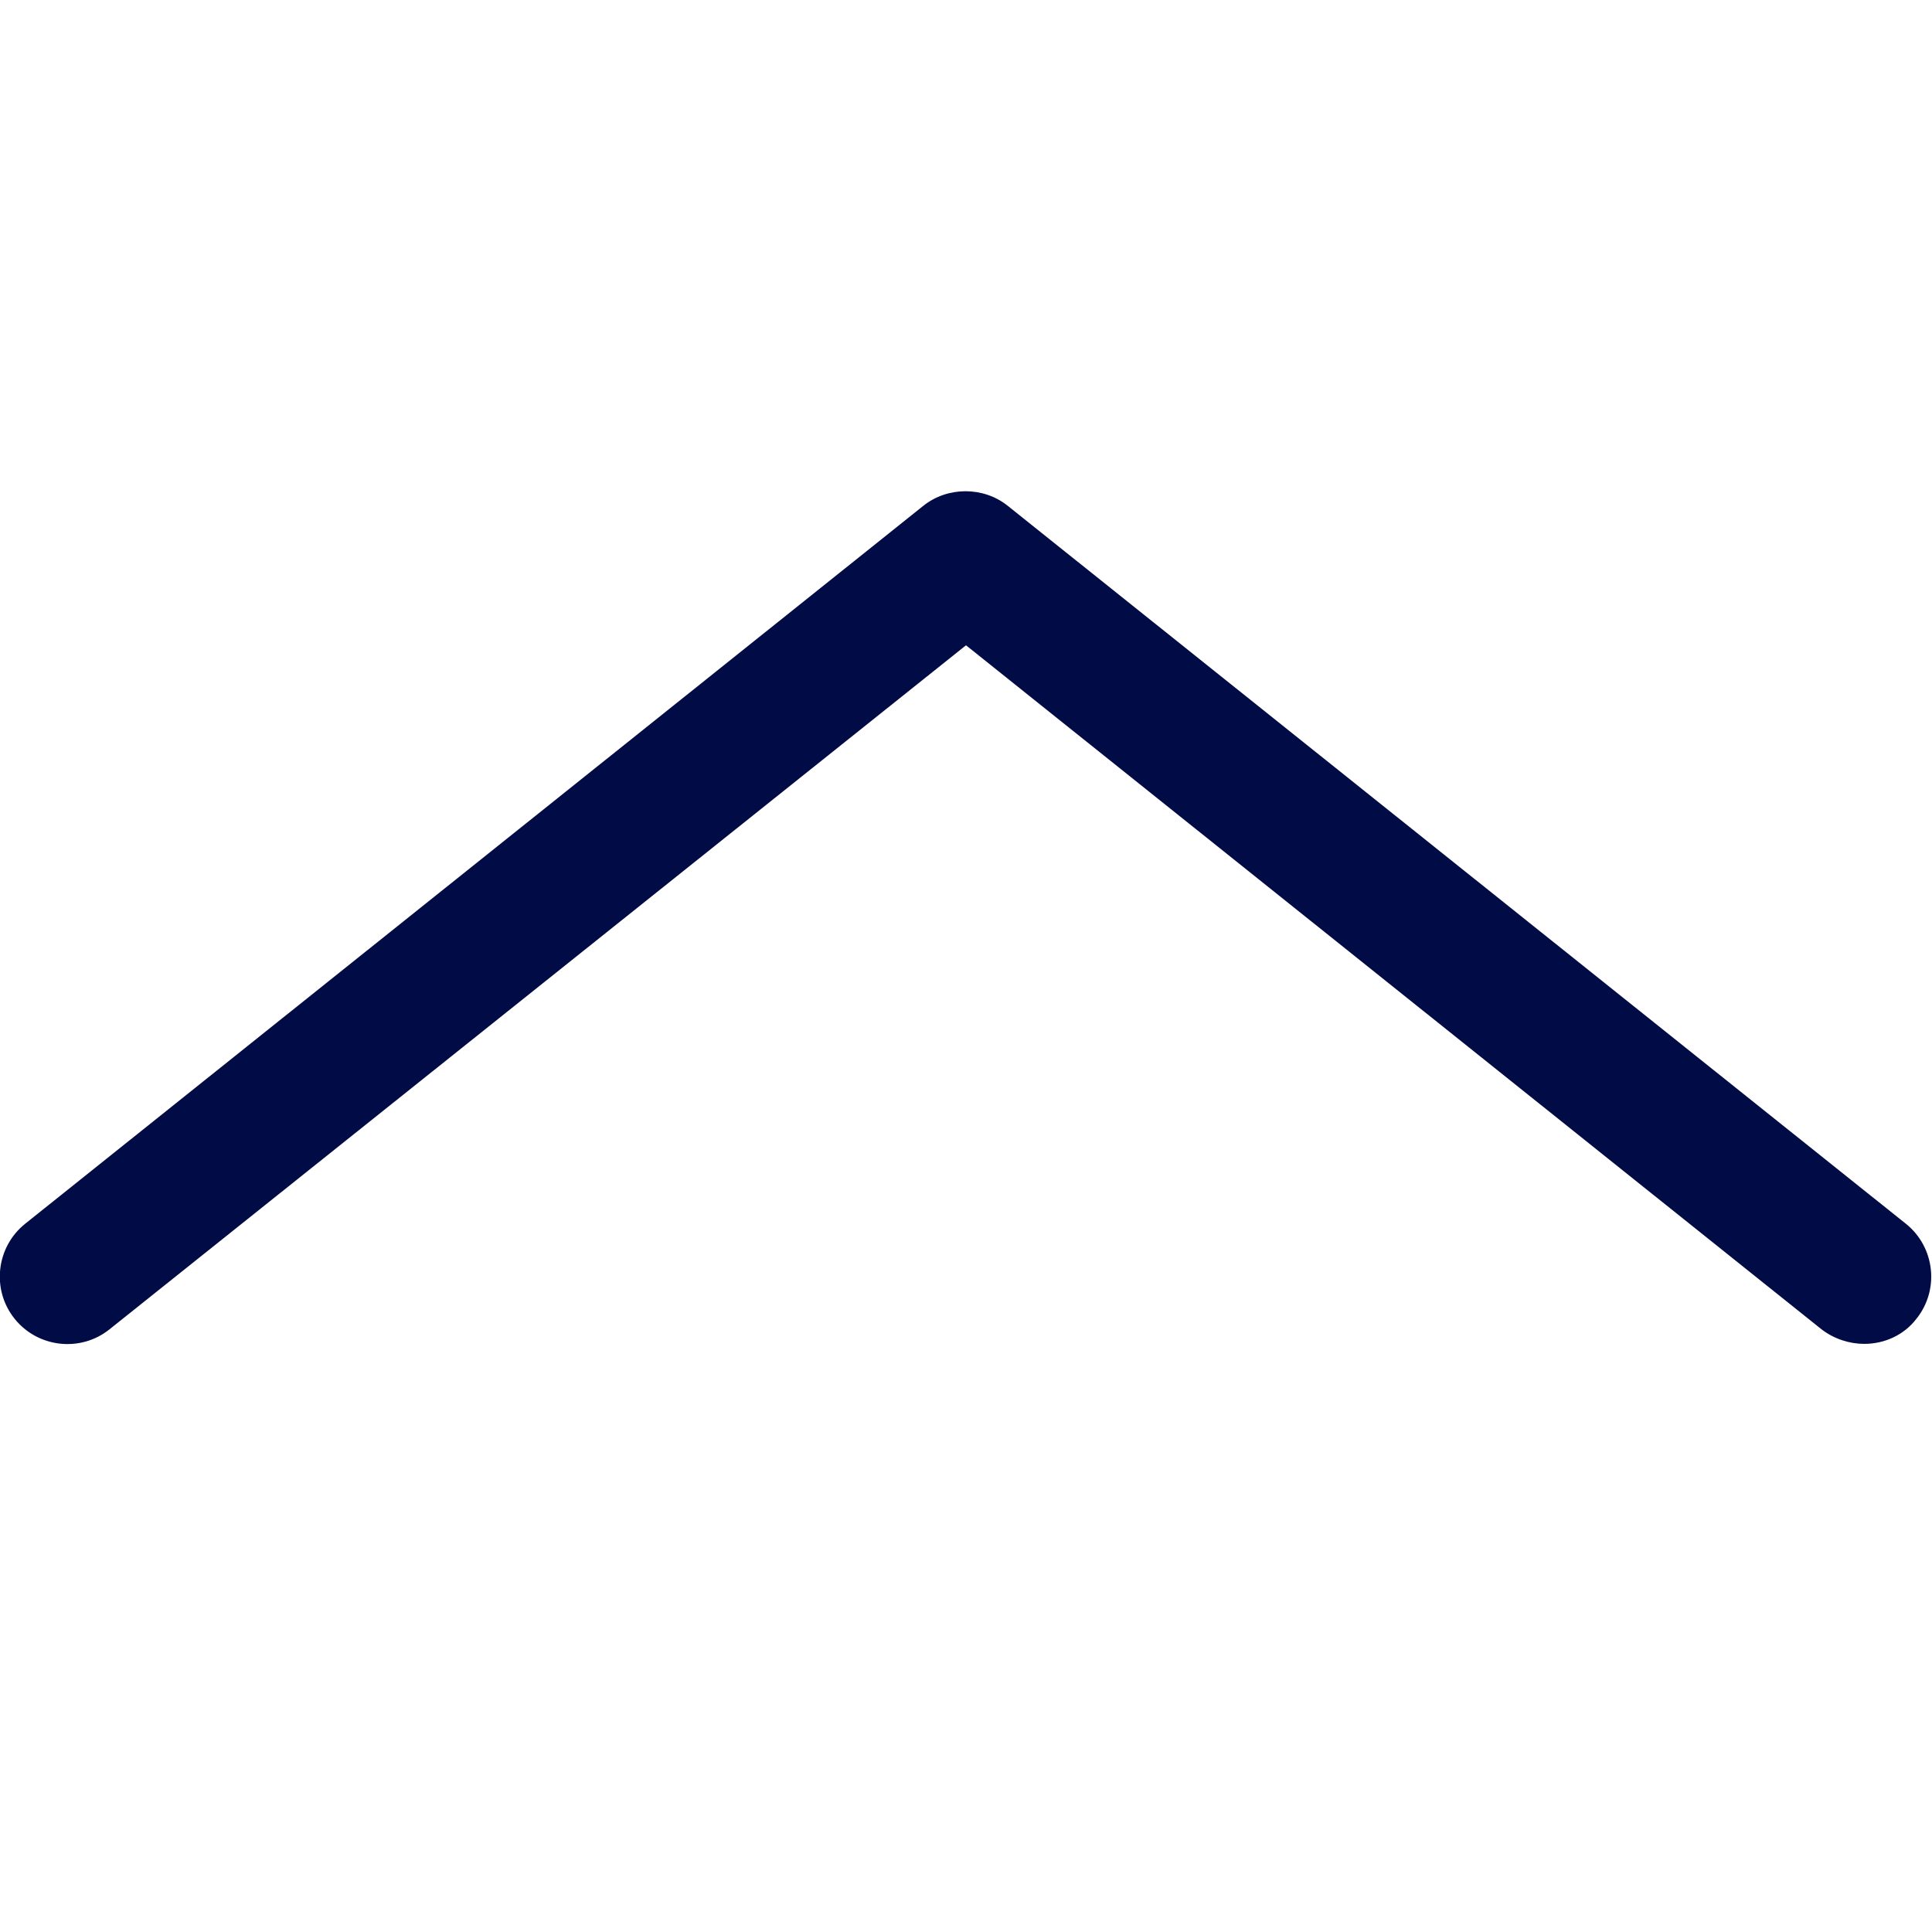 <?xml version="1.0" encoding="utf-8"?>
<!-- Generator: Adobe Illustrator 19.2.1, SVG Export Plug-In . SVG Version: 6.00 Build 0)  -->
<svg version="1.1" id="Capa_1" xmlns="http://www.w3.org/2000/svg" xmlns:xlink="http://www.w3.org/1999/xlink" x="0px" y="0px"
	 viewBox="0 0 199.4 199.4" style="enable-background:new 0 0 199.4 199.4;" xml:space="preserve">
<style type="text/css">
	.st0{fill:#010C46;}
</style>
<g>
	<path class="st0" d="M192.4,138.7c-1.5,0-3.1-0.5-4.4-1.5L99.7,66.6l-88.4,70.6c-3,2.4-7.4,1.9-9.8-1.1c-2.4-3-1.9-7.4,1.1-9.8
		l92.7-74.1c2.5-2,6.2-2,8.7,0l92.7,74.1c3,2.4,3.5,6.8,1.1,9.8C196.5,137.8,194.5,138.7,192.4,138.7z"/>
</g>
</svg>
